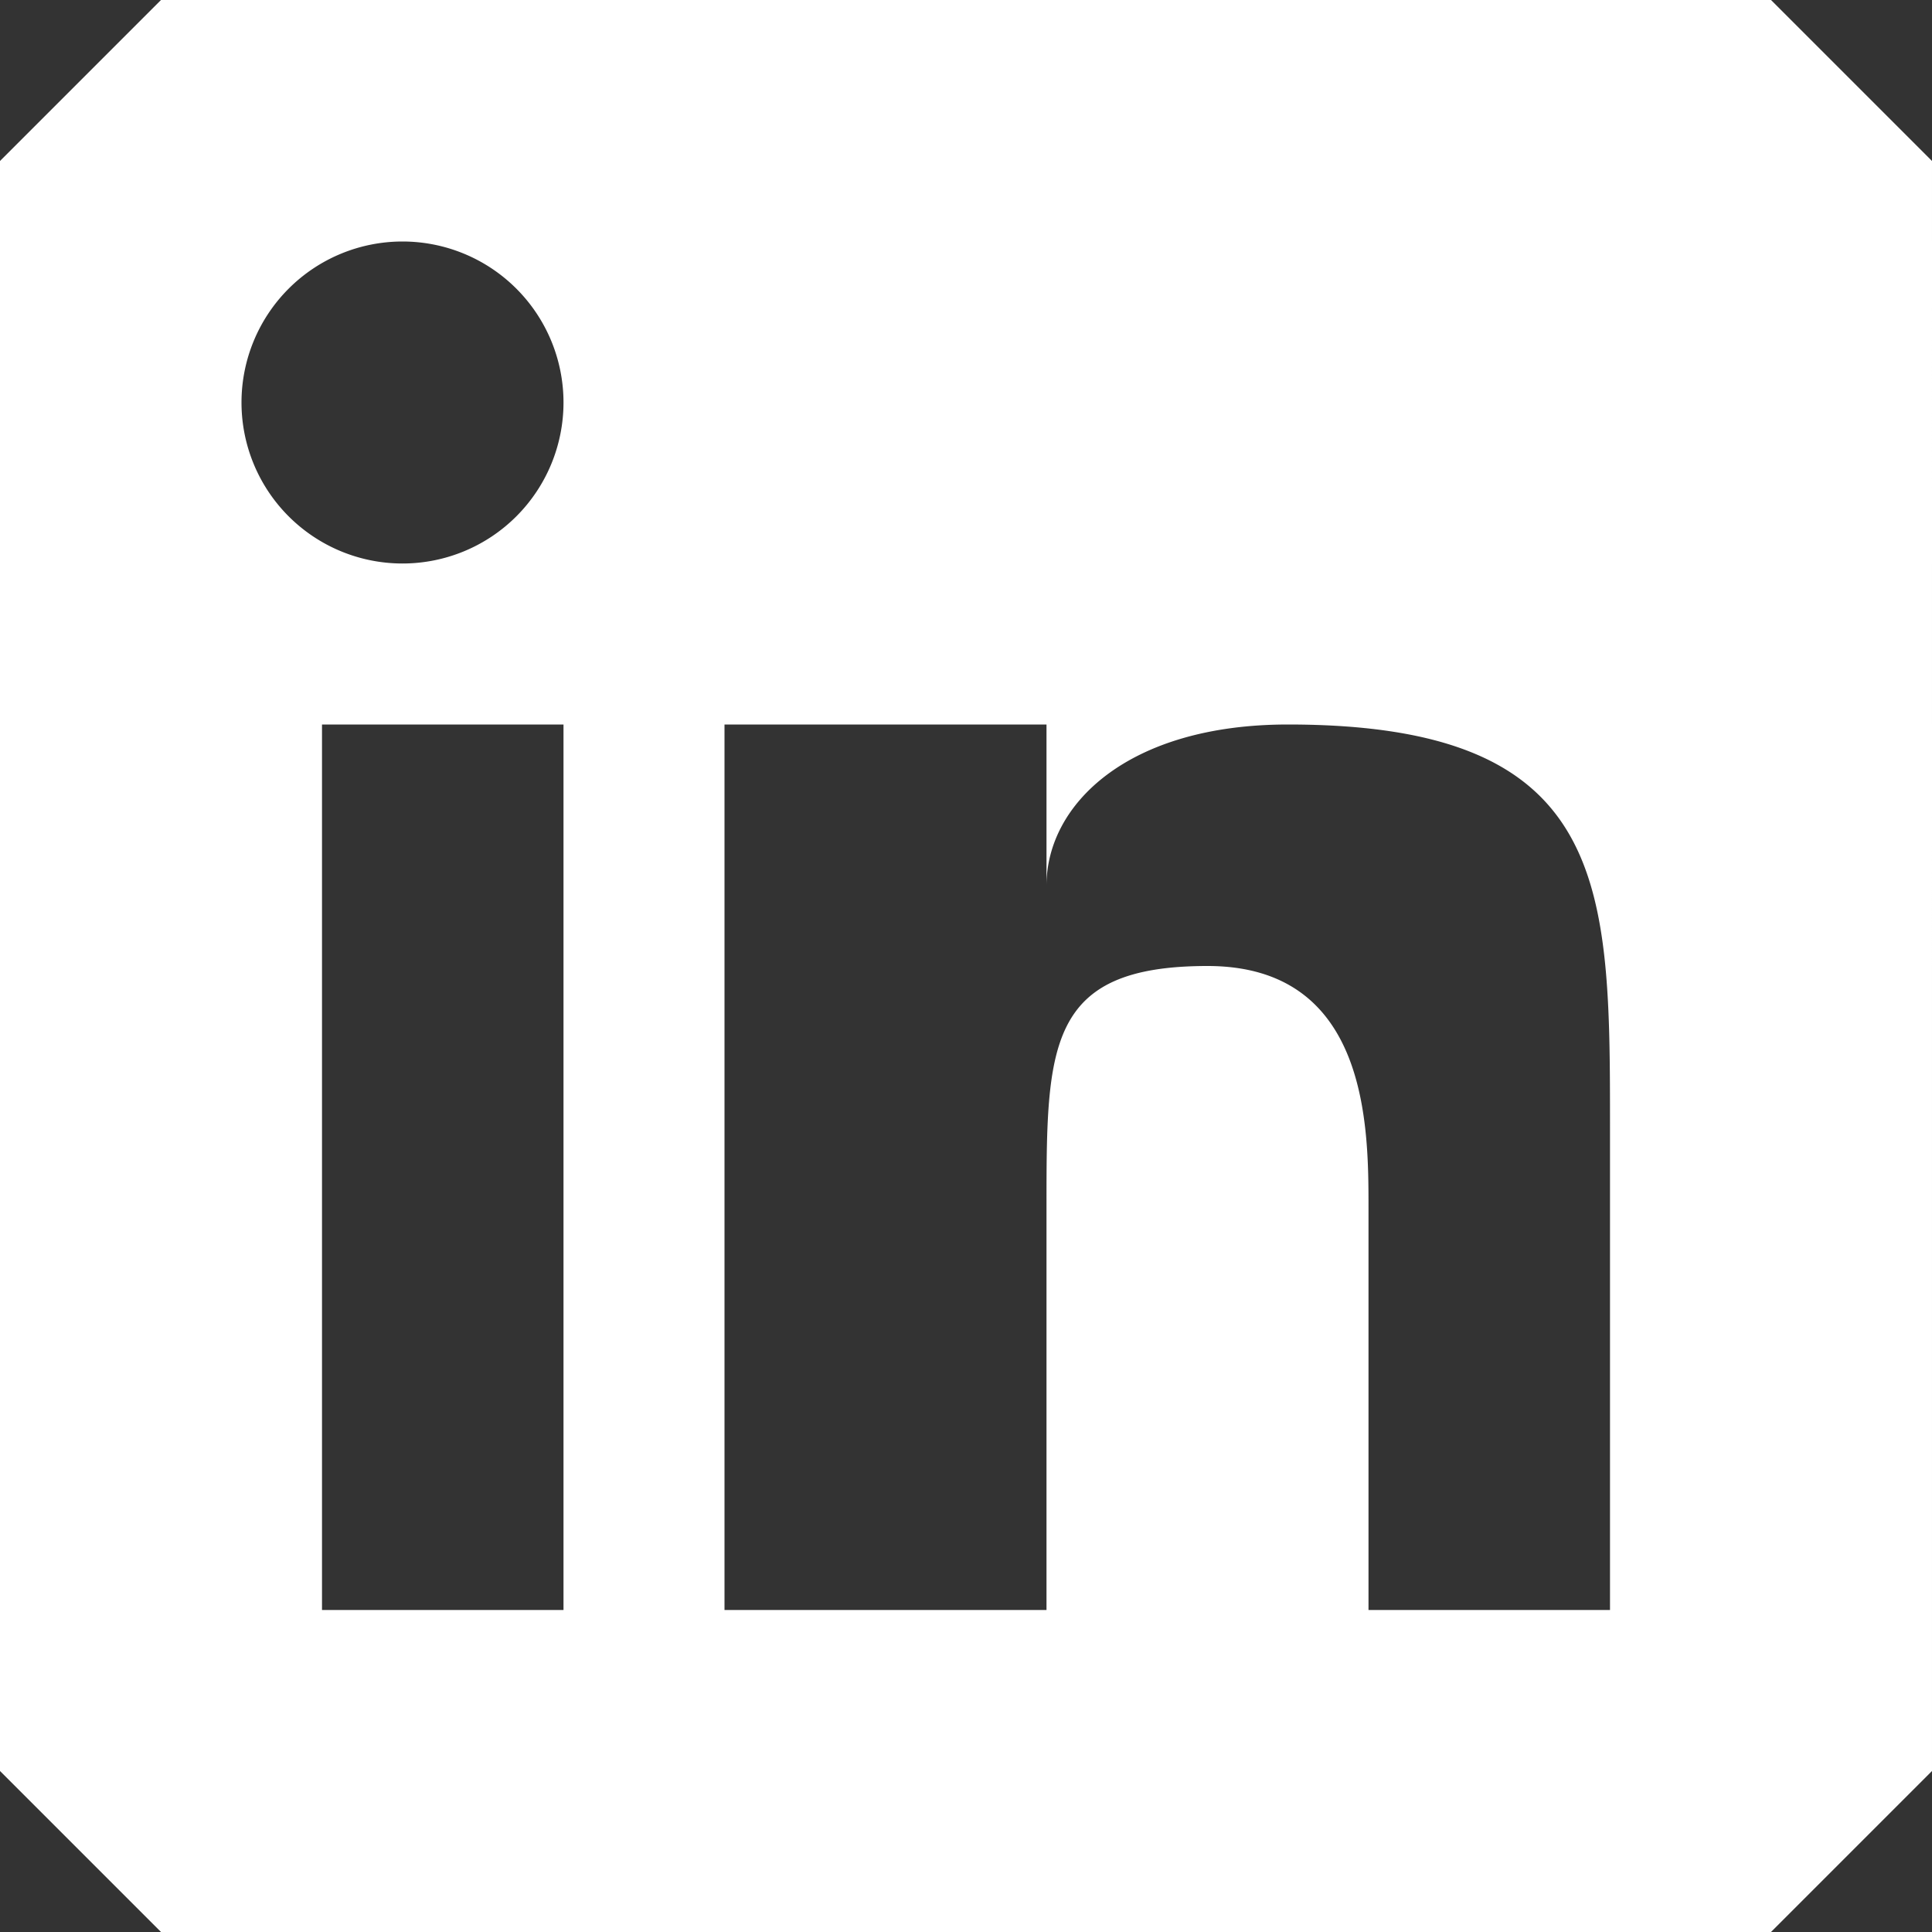 <svg xmlns="http://www.w3.org/2000/svg" fill="#fff" viewBox="0 0 24 24"><rect x="0" y="0" width="24" height="24" fill="#333333" stroke="none"/><path d="M20 20h-3v-5c0-1 0-3-2-3s-2 1-2 3v5H9V9h4v2c0-1 1-2 3-2 4 0 4 2 4 5v6zM5 7a2 2 0 1 1 0-4 2 2 0 0 1 0 4zm2 13H4V9h3v11zM22 0H2L0 2v20l2 2h20l2-2V2l-2-2z"/></svg>
